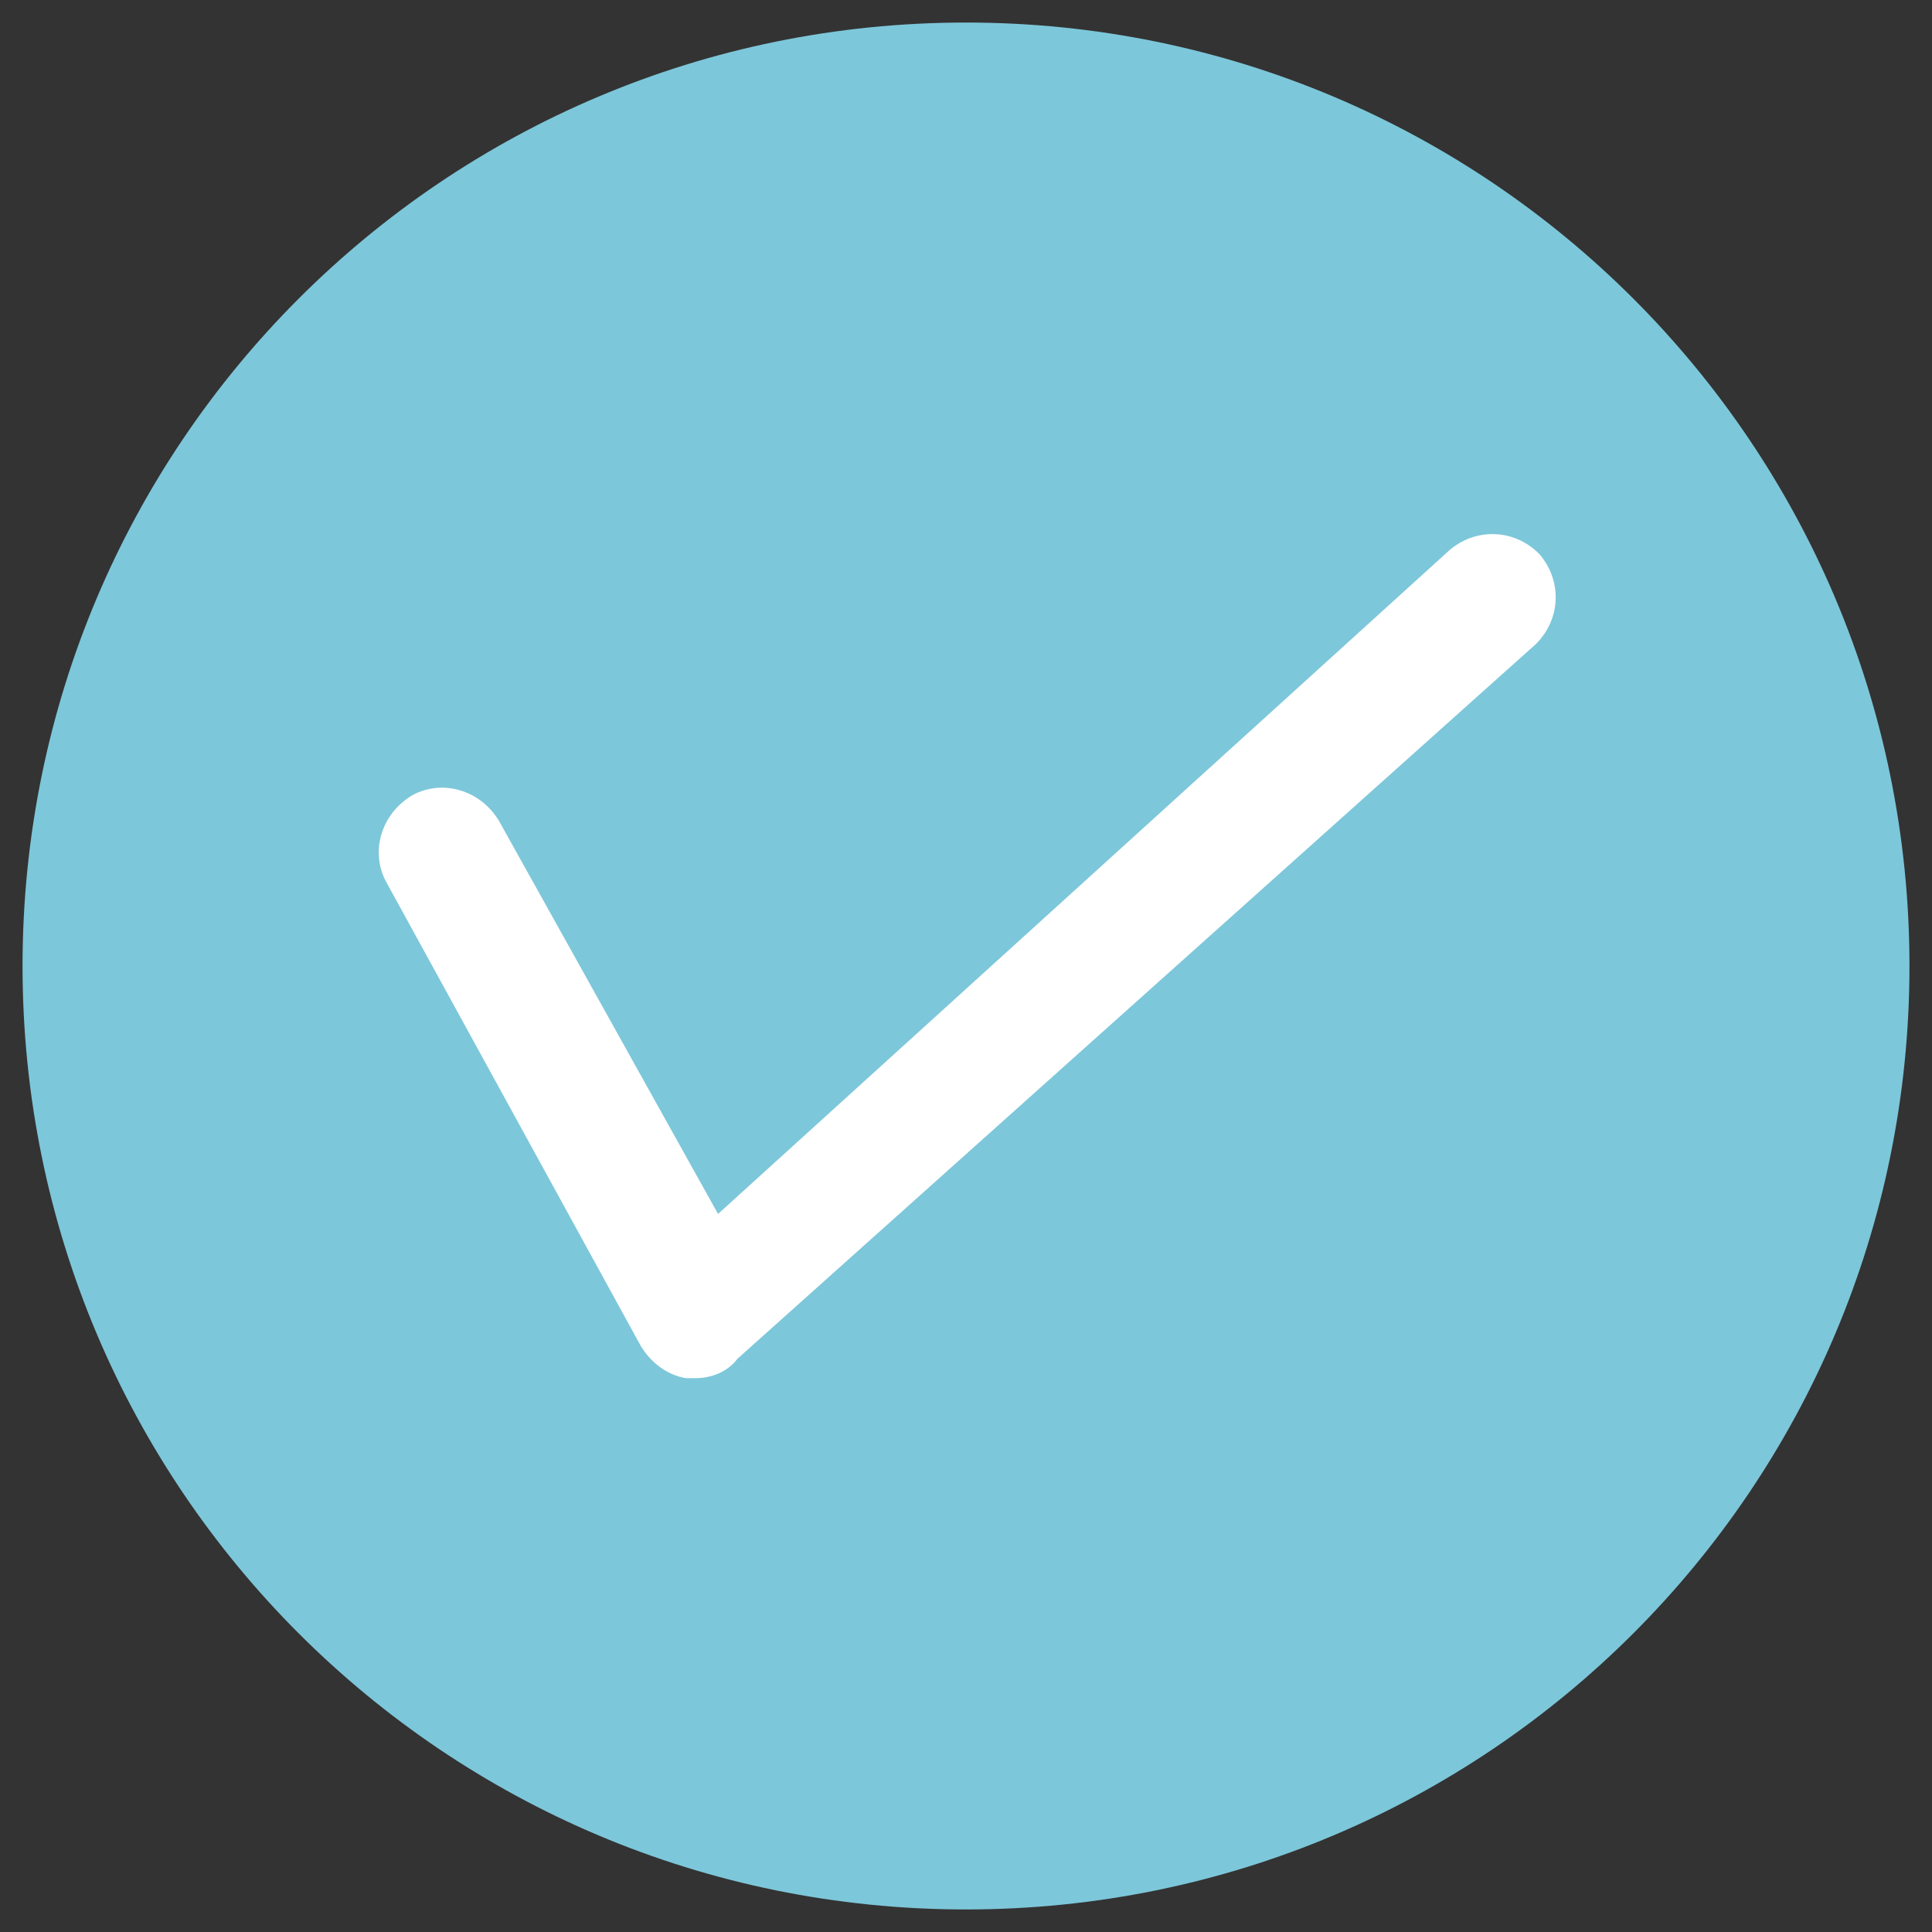 <?xml version="1.0" encoding="utf-8"?>
<!-- Generator: Adobe Illustrator 24.1.0, SVG Export Plug-In . SVG Version: 6.00 Build 0)  -->
<svg version="1.1" id="Layer_1" xmlns="http://www.w3.org/2000/svg" xmlns:xlink="http://www.w3.org/1999/xlink" x="0px" y="0px"
	 viewBox="0 0 60 60" style="enable-background:new 0 0 60 60;" xml:space="preserve">
<rect x="0" y="0" width="60" height="60" fill="#333333" stroke="none"/>
<style type="text/css">
	.st0{fill:#7DC7DA;}
	.st1{fill:#FFFFFF;}
</style>
<g>
	<path class="st0" d="M30,59.3c16.2,0,29.3-13.1,29.3-29.3C59.3,13.8,46.2,0.7,30,0.7S0.7,13.8,0.7,30C0.7,46.2,13.8,59.3,30,59.3"
		/>
</g>
<g>
	<path class="st1" d="M21.6,42.8c-0.1,0-0.2,0-0.3,0c-0.6-0.1-1.1-0.5-1.4-1L12,27.4c-0.5-0.9-0.2-2.1,0.8-2.7
		c0.9-0.5,2.1-0.2,2.7,0.8l6.8,12.2L45,17.1c0.8-0.7,2-0.7,2.8,0.1c0.7,0.8,0.7,2-0.1,2.8L22.9,42.2C22.6,42.6,22.1,42.8,21.6,42.8z
		"/>
</g>
</svg>
